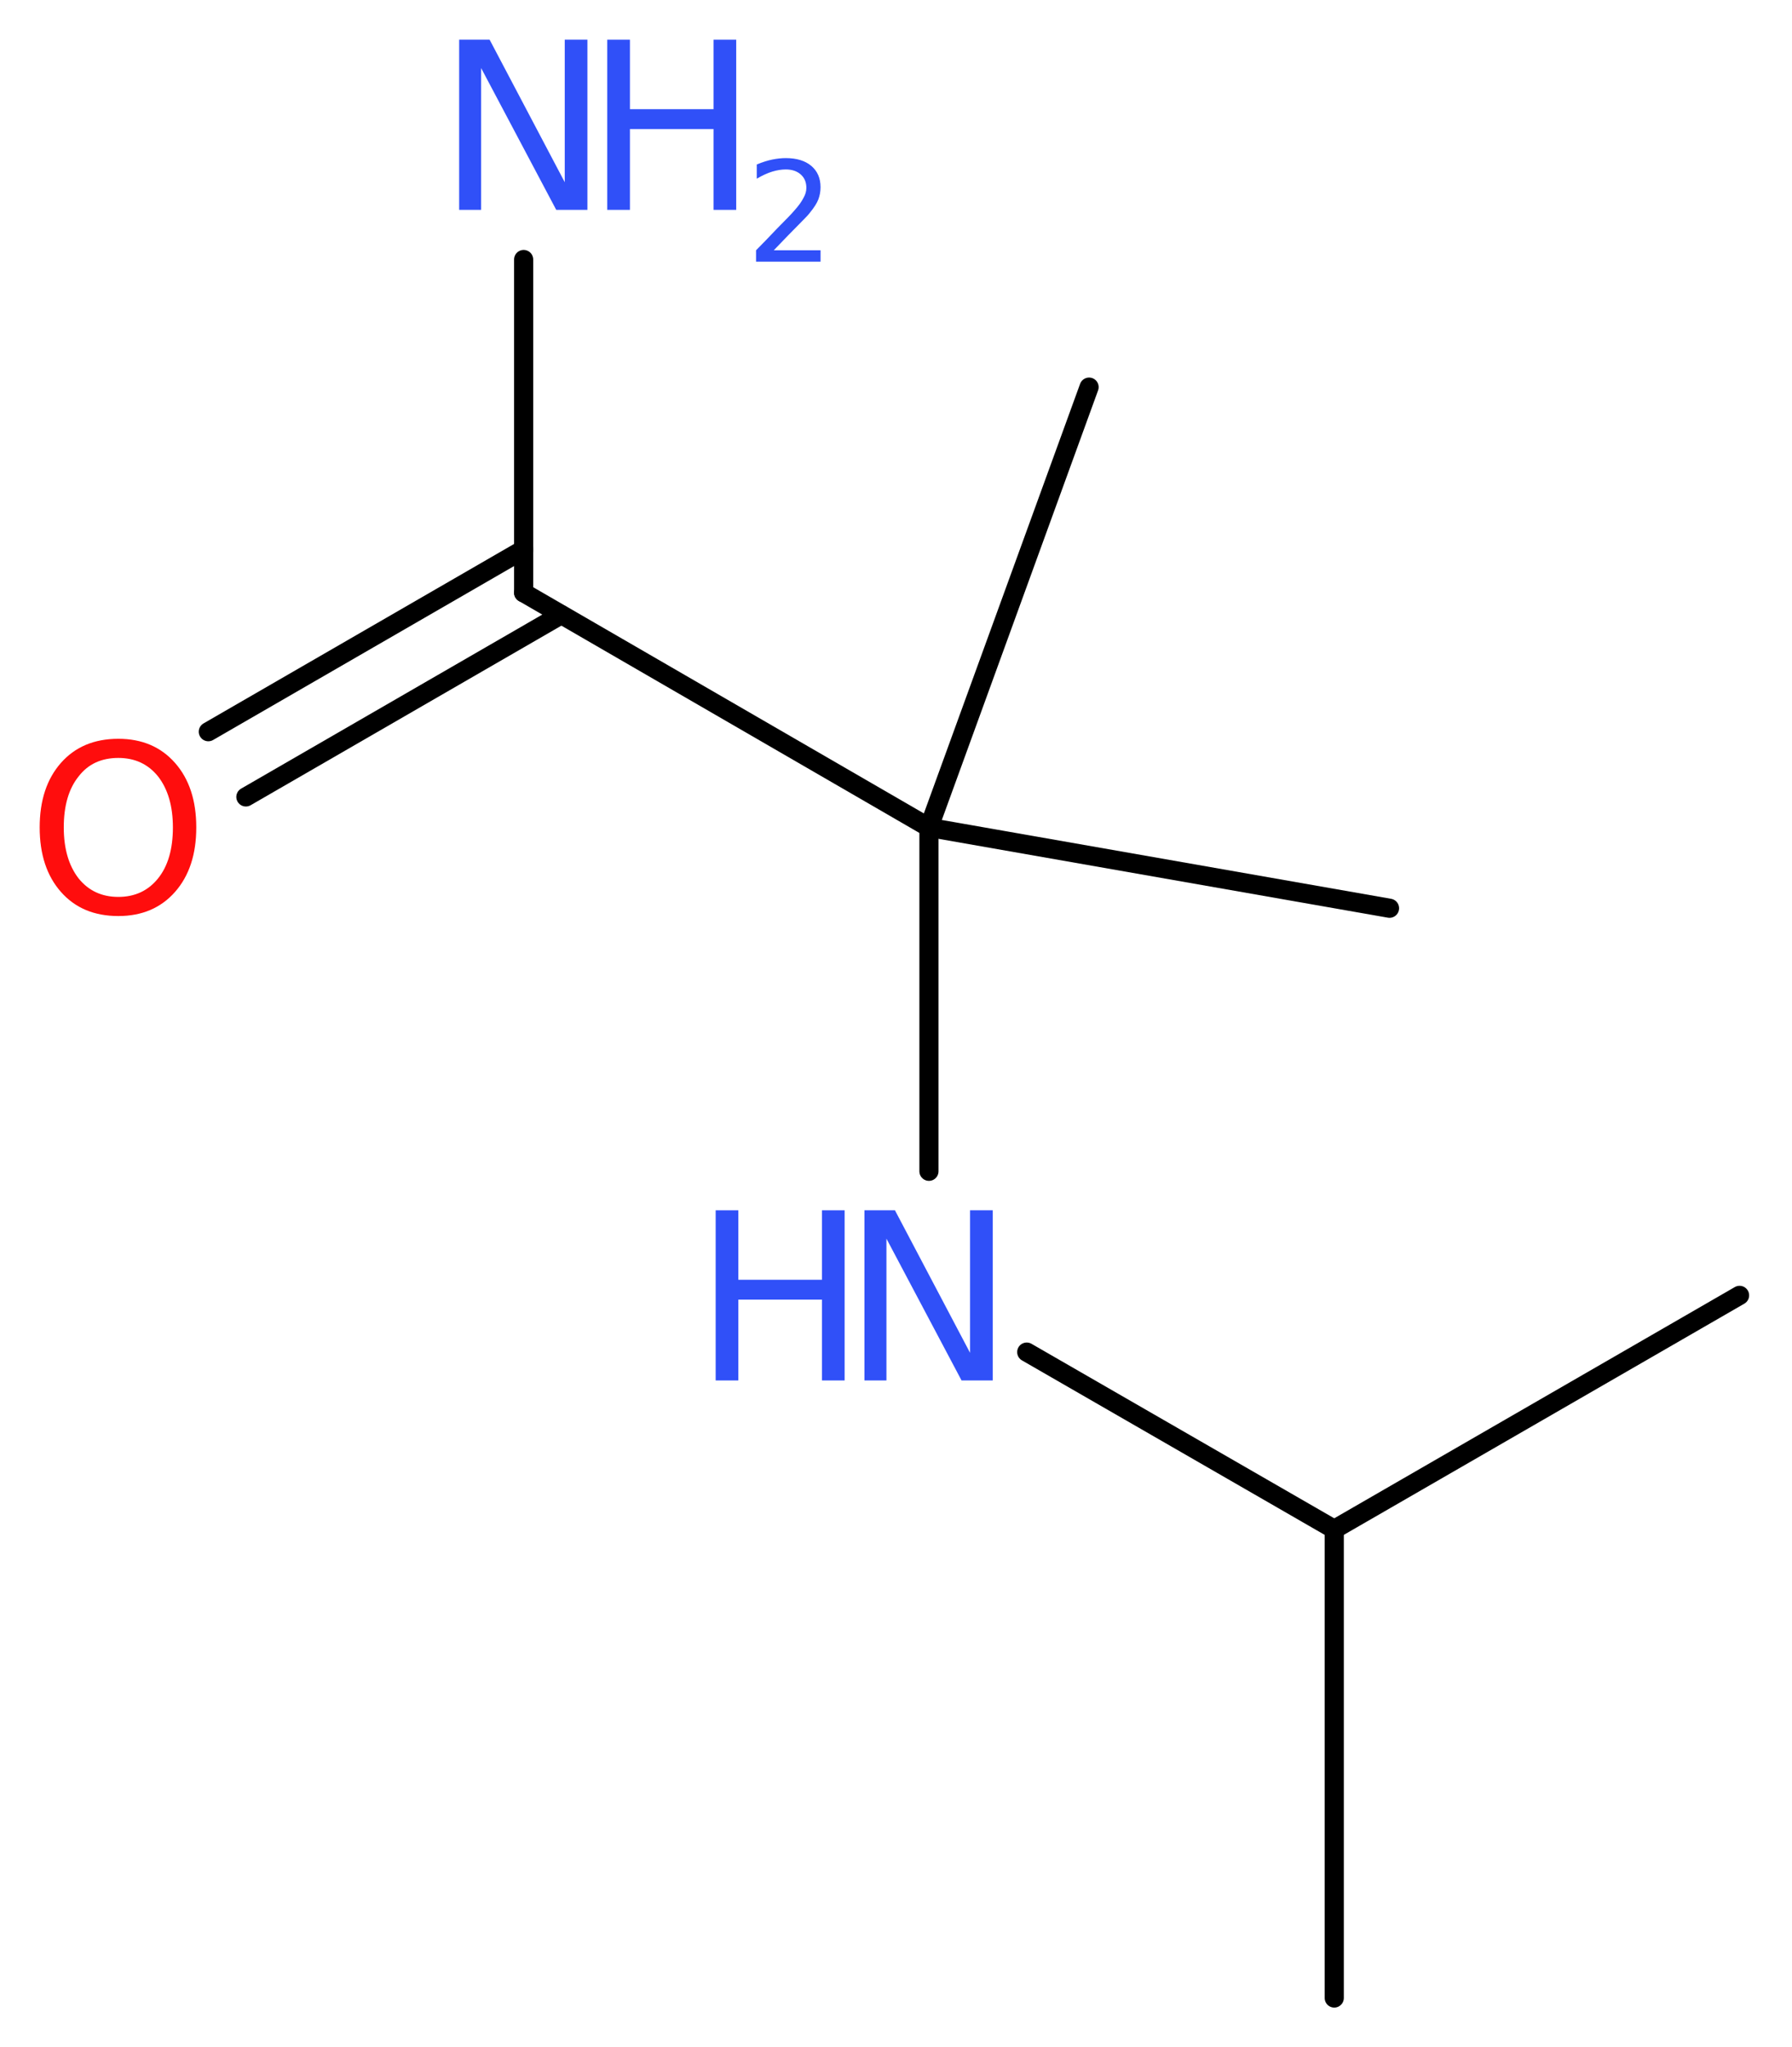 <?xml version='1.0' encoding='UTF-8'?>
<!DOCTYPE svg PUBLIC "-//W3C//DTD SVG 1.1//EN" "http://www.w3.org/Graphics/SVG/1.1/DTD/svg11.dtd">
<svg version='1.2' xmlns='http://www.w3.org/2000/svg' xmlns:xlink='http://www.w3.org/1999/xlink' width='25.29mm' height='28.87mm' viewBox='0 0 25.29 28.87'>
  <desc>Generated by the Chemistry Development Kit (http://github.com/cdk)</desc>
  <g stroke-linecap='round' stroke-linejoin='round' stroke='#000000' stroke-width='.27' fill='#3050F8'>
    <rect x='.0' y='.0' width='26.0' height='29.0' fill='#FFFFFF' stroke='none'/>
    <g id='mol1' class='mol'>
      <line id='mol1bnd1' class='bond' x1='18.83' y1='28.18' x2='18.83' y2='21.57'/>
      <line id='mol1bnd2' class='bond' x1='18.83' y1='21.57' x2='24.55' y2='18.27'/>
      <line id='mol1bnd3' class='bond' x1='18.83' y1='21.57' x2='14.49' y2='19.07'/>
      <line id='mol1bnd4' class='bond' x1='13.11' y1='16.52' x2='13.11' y2='11.67'/>
      <line id='mol1bnd5' class='bond' x1='13.11' y1='11.67' x2='19.61' y2='12.81'/>
      <line id='mol1bnd6' class='bond' x1='13.11' y1='11.67' x2='15.37' y2='5.46'/>
      <line id='mol1bnd7' class='bond' x1='13.11' y1='11.67' x2='7.39' y2='8.36'/>
      <line id='mol1bnd8' class='bond' x1='7.39' y1='8.36' x2='7.39' y2='3.66'/>
      <g id='mol1bnd9' class='bond'>
        <line x1='7.92' y1='8.67' x2='3.47' y2='11.24'/>
        <line x1='7.39' y1='7.75' x2='2.94' y2='10.32'/>
      </g>
      <g id='mol1atm4' class='atom'>
        <path d='M12.2 17.07h.43l1.06 2.01v-2.01h.32v2.4h-.44l-1.06 -2.0v2.0h-.31v-2.4z' stroke='none'/>
        <path d='M10.1 17.07h.32v.98h1.18v-.98h.32v2.4h-.32v-1.14h-1.18v1.14h-.32v-2.4z' stroke='none'/>
      </g>
      <g id='mol1atm9' class='atom'>
        <path d='M6.48 .56h.43l1.06 2.01v-2.01h.32v2.4h-.44l-1.06 -2.0v2.0h-.31v-2.4z' stroke='none'/>
        <path d='M8.57 .56h.32v.98h1.18v-.98h.32v2.4h-.32v-1.14h-1.18v1.14h-.32v-2.4z' stroke='none'/>
        <path d='M10.9 3.53h.68v.16h-.91v-.16q.11 -.11 .3 -.31q.19 -.19 .24 -.25q.09 -.1 .13 -.18q.04 -.07 .04 -.14q.0 -.12 -.08 -.19q-.08 -.07 -.21 -.07q-.09 .0 -.19 .03q-.1 .03 -.22 .1v-.2q.12 -.05 .22 -.07q.1 -.02 .19 -.02q.23 .0 .36 .11q.13 .11 .13 .3q.0 .09 -.03 .17q-.03 .08 -.12 .19q-.02 .03 -.15 .16q-.13 .13 -.36 .37z' stroke='none'/>
      </g>
      <path id='mol1atm10' class='atom' d='M1.67 10.69q-.36 .0 -.56 .26q-.21 .26 -.21 .72q.0 .45 .21 .72q.21 .26 .56 .26q.35 .0 .56 -.26q.21 -.26 .21 -.72q.0 -.45 -.21 -.72q-.21 -.26 -.56 -.26zM1.67 10.42q.5 .0 .8 .34q.3 .34 .3 .91q.0 .57 -.3 .91q-.3 .34 -.8 .34q-.51 .0 -.81 -.34q-.3 -.34 -.3 -.91q.0 -.57 .3 -.91q.3 -.34 .81 -.34z' stroke='none' fill='#FF0D0D'/>
    </g>
  </g>
</svg>
